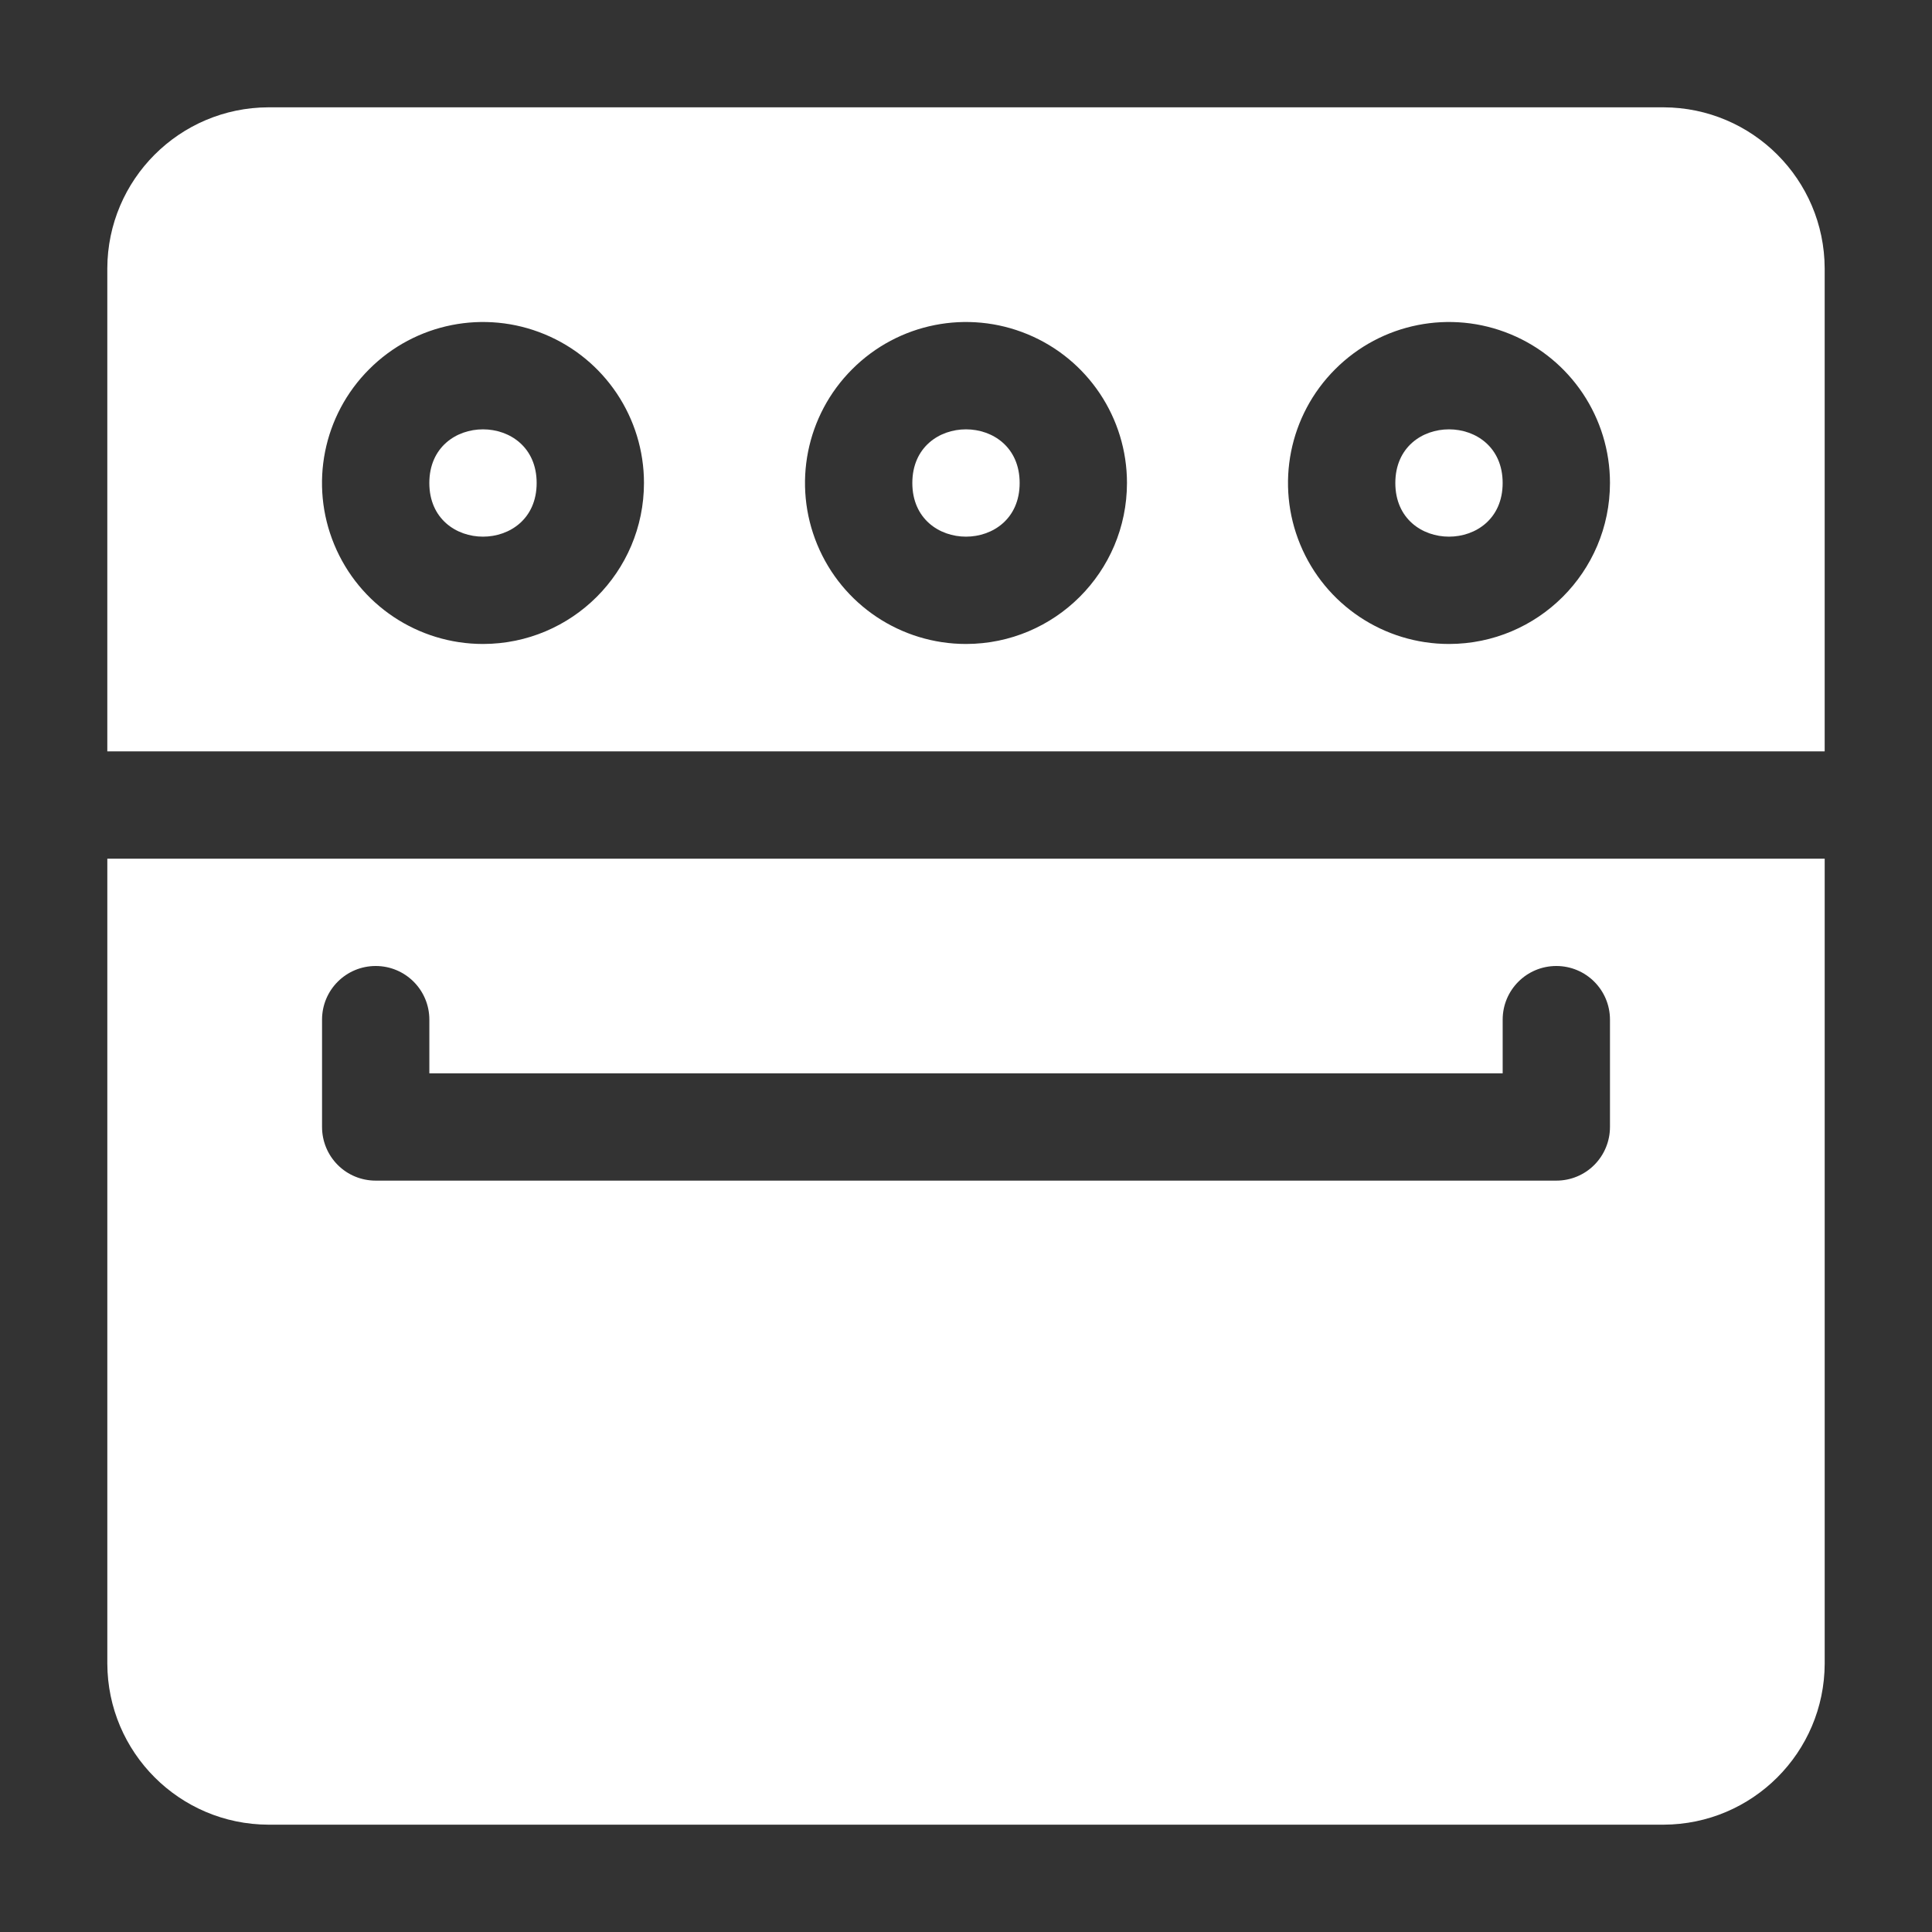 <?xml version="1.0" encoding="UTF-8"?> <svg xmlns="http://www.w3.org/2000/svg" viewBox="0 0 100 100" fill-rule="evenodd"><rect x="0" y="0" width="100" height="100" fill="#333333" stroke="none"/><path d="m27.777 25c0 3.703-5.555 3.703-5.555 0s5.555-3.703 5.555 0" fill="#ffffff"></path><path d="m52.777 25c0 3.703-5.555 3.703-5.555 0s5.555-3.703 5.555 0" fill="#ffffff"></path><path d="m86.109 5.555h-72.219c-4.598 0.016-8.32 3.738-8.336 8.336v25h88.891v-25c-0.016-4.598-3.738-8.32-8.336-8.336zm-61.109 27.777c-3.371 0-6.41-2.027-7.699-5.144-1.289-3.113-0.578-6.695 1.809-9.078 2.383-2.387 5.965-3.098 9.078-1.809 3.117 1.289 5.144 4.328 5.144 7.699-0.004 4.602-3.731 8.328-8.332 8.332zm25 0c-3.371 0-6.41-2.027-7.699-5.144-1.289-3.113-0.578-6.695 1.809-9.078 2.383-2.387 5.965-3.098 9.078-1.809 3.117 1.289 5.144 4.328 5.144 7.699-0.004 4.602-3.731 8.328-8.332 8.332zm25 0c-3.371 0-6.41-2.027-7.699-5.144-1.289-3.113-0.578-6.695 1.809-9.078 2.383-2.387 5.965-3.098 9.078-1.809 3.117 1.289 5.144 4.328 5.144 7.699-0.004 4.602-3.731 8.328-8.332 8.332z" fill="#ffffff"></path><path d="m77.777 25c0 3.703-5.555 3.703-5.555 0s5.555-3.703 5.555 0" fill="#ffffff"></path><path d="m5.555 44.445v41.664c0.016 4.598 3.738 8.32 8.336 8.336h72.219c4.598-0.016 8.32-3.738 8.336-8.336v-41.664zm77.777 13.891v-0.004c0 0.738-0.293 1.445-0.812 1.965-0.52 0.523-1.227 0.812-1.965 0.812h-61.109c-0.738 0-1.445-0.289-1.965-0.812-0.52-0.52-0.812-1.227-0.812-1.965v-5.555c0-1.535 1.242-2.777 2.777-2.777 1.535 0 2.777 1.242 2.777 2.777v2.777h55.555v-2.777c0-1.535 1.242-2.777 2.777-2.777 1.535 0 2.777 1.242 2.777 2.777z" fill="#ffffff"></path></svg> 
